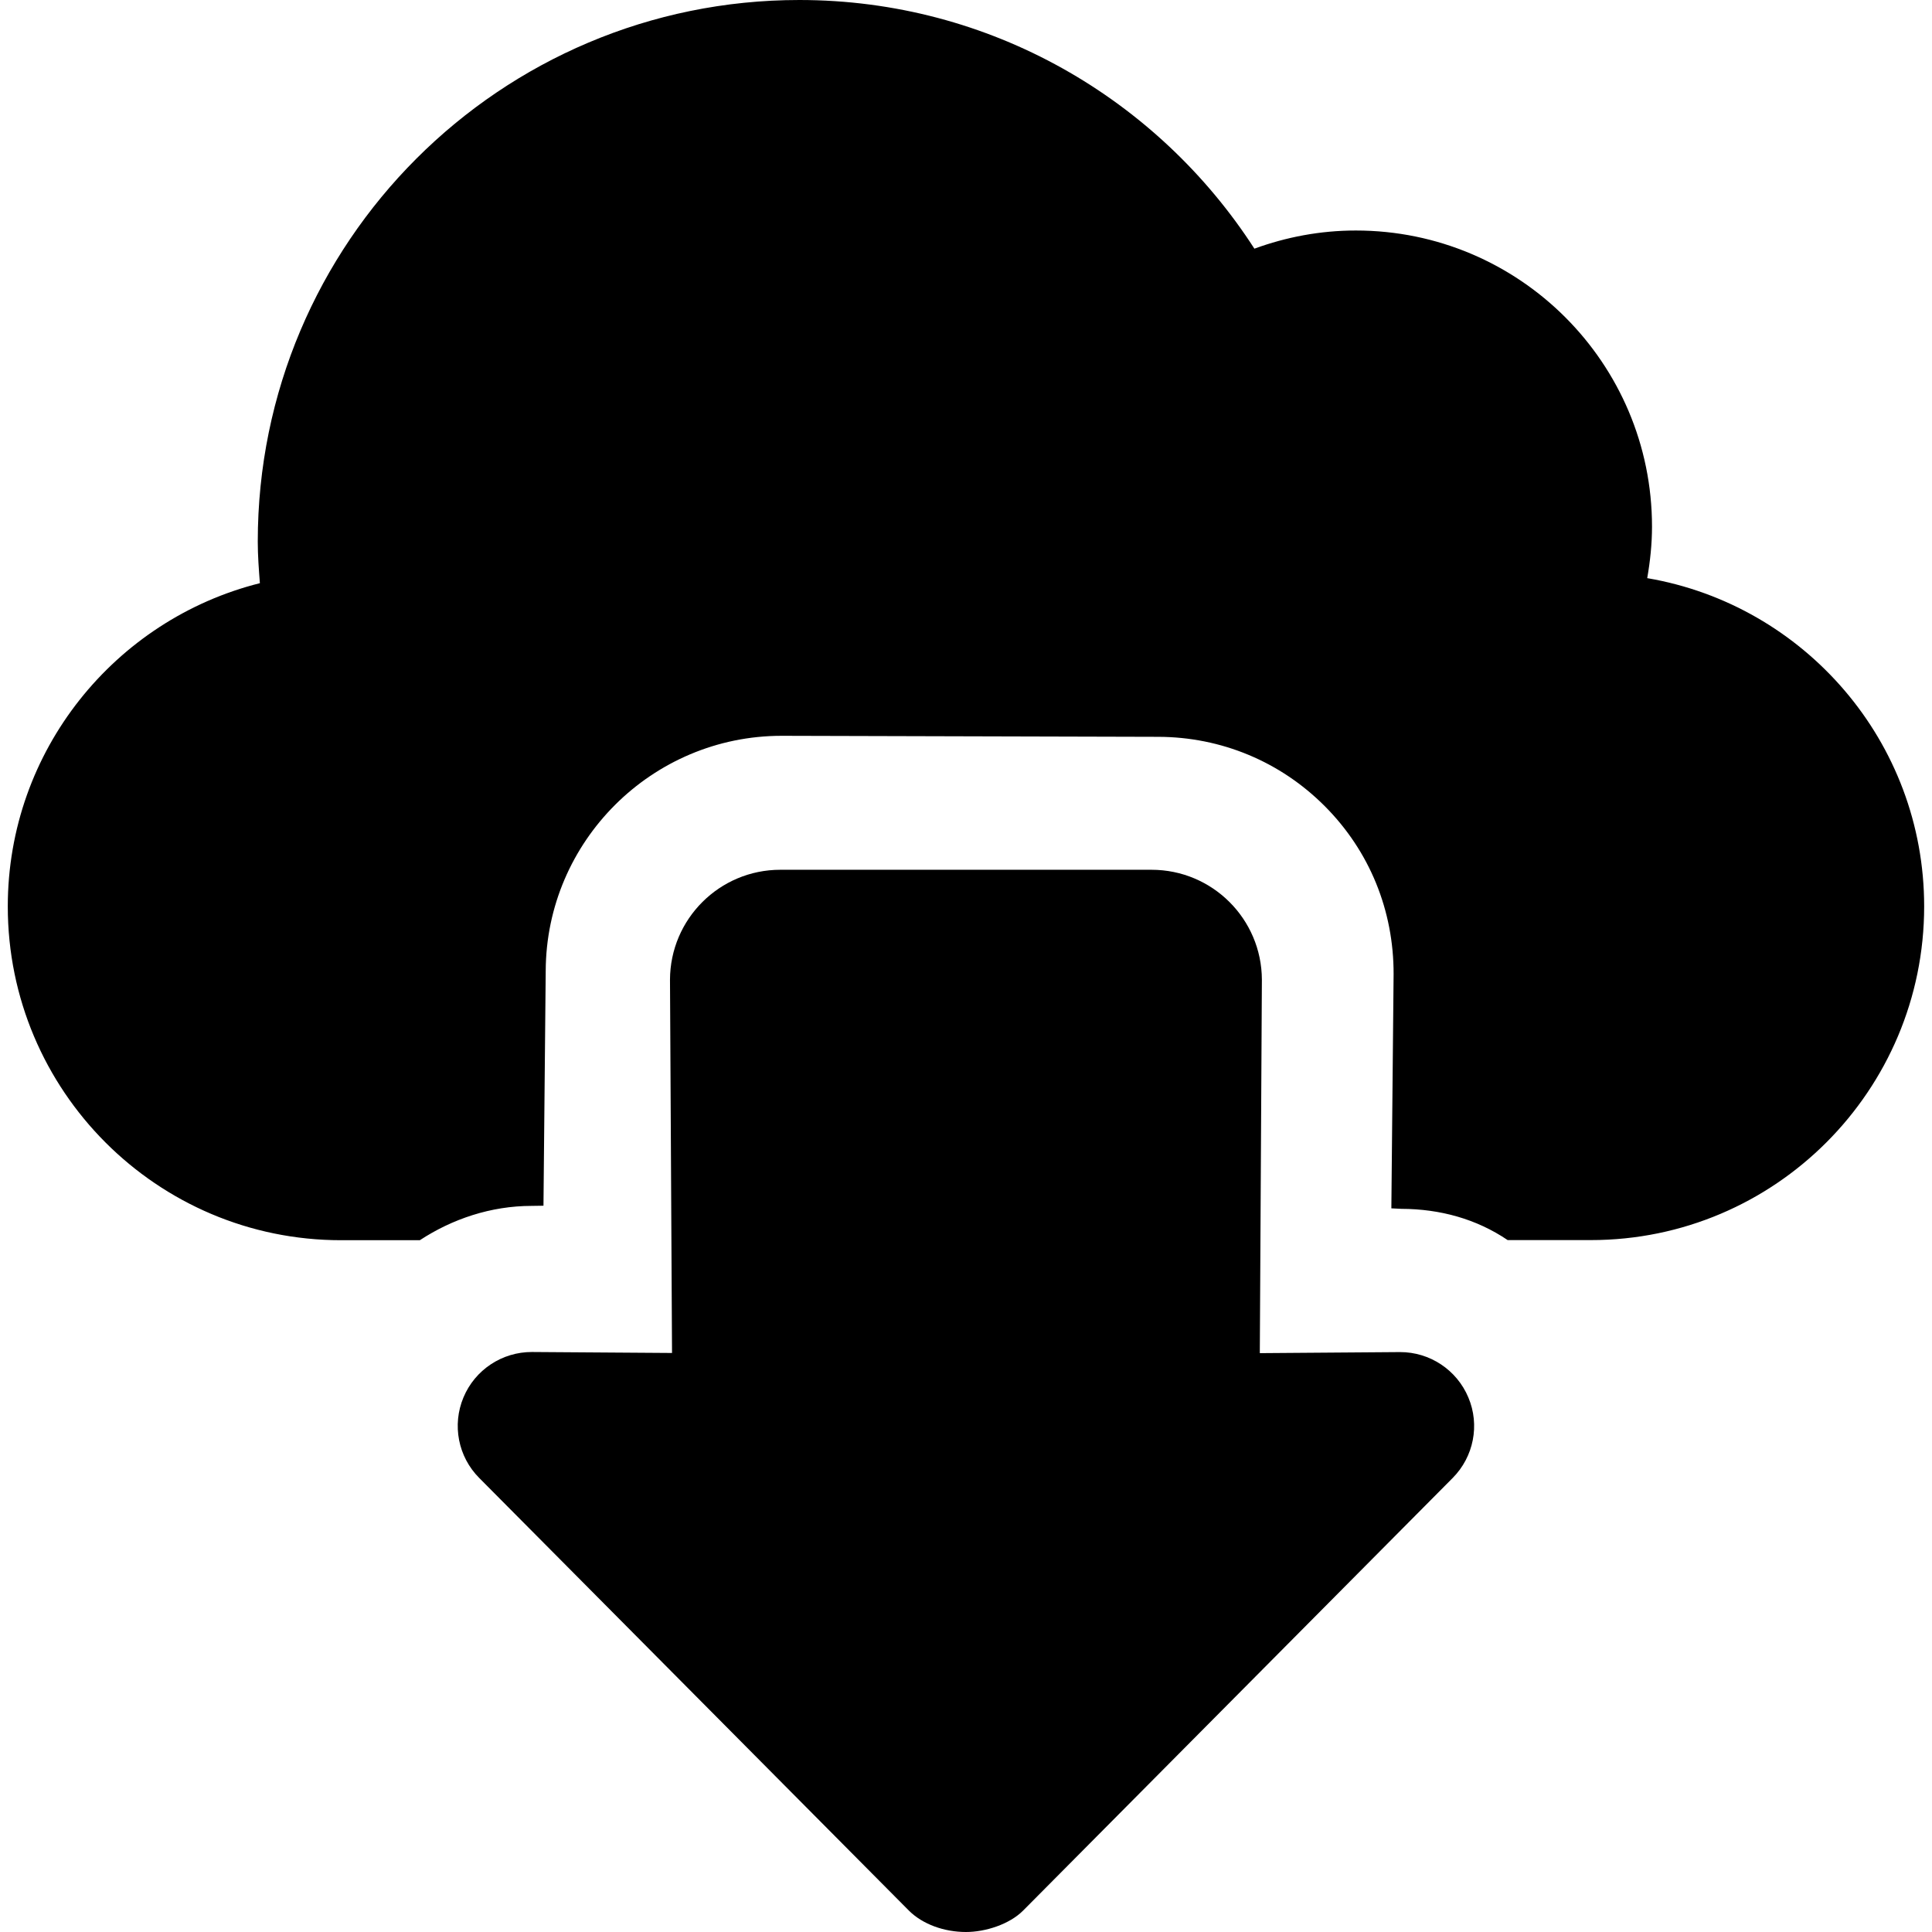 <?xml version="1.0" encoding="iso-8859-1"?>
<!-- Uploaded to: SVG Repo, www.svgrepo.com, Generator: SVG Repo Mixer Tools -->
<!DOCTYPE svg PUBLIC "-//W3C//DTD SVG 1.1//EN" "http://www.w3.org/Graphics/SVG/1.1/DTD/svg11.dtd">
<svg fill="#000000" version="1.1" id="Capa_1" xmlns="http://www.w3.org/2000/svg" xmlns:xlink="http://www.w3.org/1999/xlink" 
	 width="800px" height="800px" viewBox="0 0 45.645 45.645"
	 xml:space="preserve">
<g>
	<g>
		<path d="M38.917,13.659c0.069-0.396,0.113-0.802,0.113-1.216c0-3.864-3.133-6.997-6.997-6.997c-0.843,0-1.647,0.155-2.397,0.429
			C27.359,2.345,23.399,0,18.885,0C11.818,0,6.09,5.729,6.09,12.795c0,0.331,0.025,0.657,0.05,0.983
			c-3.42,0.858-5.956,3.953-5.956,7.638c0,4.35,3.525,7.885,7.874,7.885h1.861c0.763-0.5,1.676-0.811,2.645-0.811l0.276-0.004
			l0.053-5.549c0.011-3.063,2.512-5.553,5.574-5.553h0.014h0.005l8.88,0.024c1.488,0.004,2.887,0.586,3.938,1.643
			c1.051,1.057,1.625,2.457,1.621,3.966l-0.053,5.531l0.24,0.012c0.911,0.002,1.773,0.24,2.508,0.738h1.965
			c4.349,0,7.875-3.535,7.875-7.884C45.46,17.523,42.63,14.292,38.917,13.659z"/>
		<g>
			<path d="M21.469,45.135c0.327,0.329,0.84,0.51,1.353,0.51c0.459,0,1.027-0.181,1.352-0.508L34.32,34.919
				c0.498-0.501,0.646-1.253,0.371-1.903c-0.272-0.65-0.91-1.074-1.616-1.072l-3.311,0.025l0.049-8.822
				c-0.005-1.436-1.171-2.598-2.607-2.598h-8.771c-1.435,0-2.601,1.162-2.606,2.598l0.048,8.818l-3.31-0.023
				c-0.707-0.002-1.345,0.422-1.617,1.072c-0.273,0.651-0.127,1.404,0.372,1.904L21.469,45.135z"/>
		</g>
	</g>
</g>
</svg>